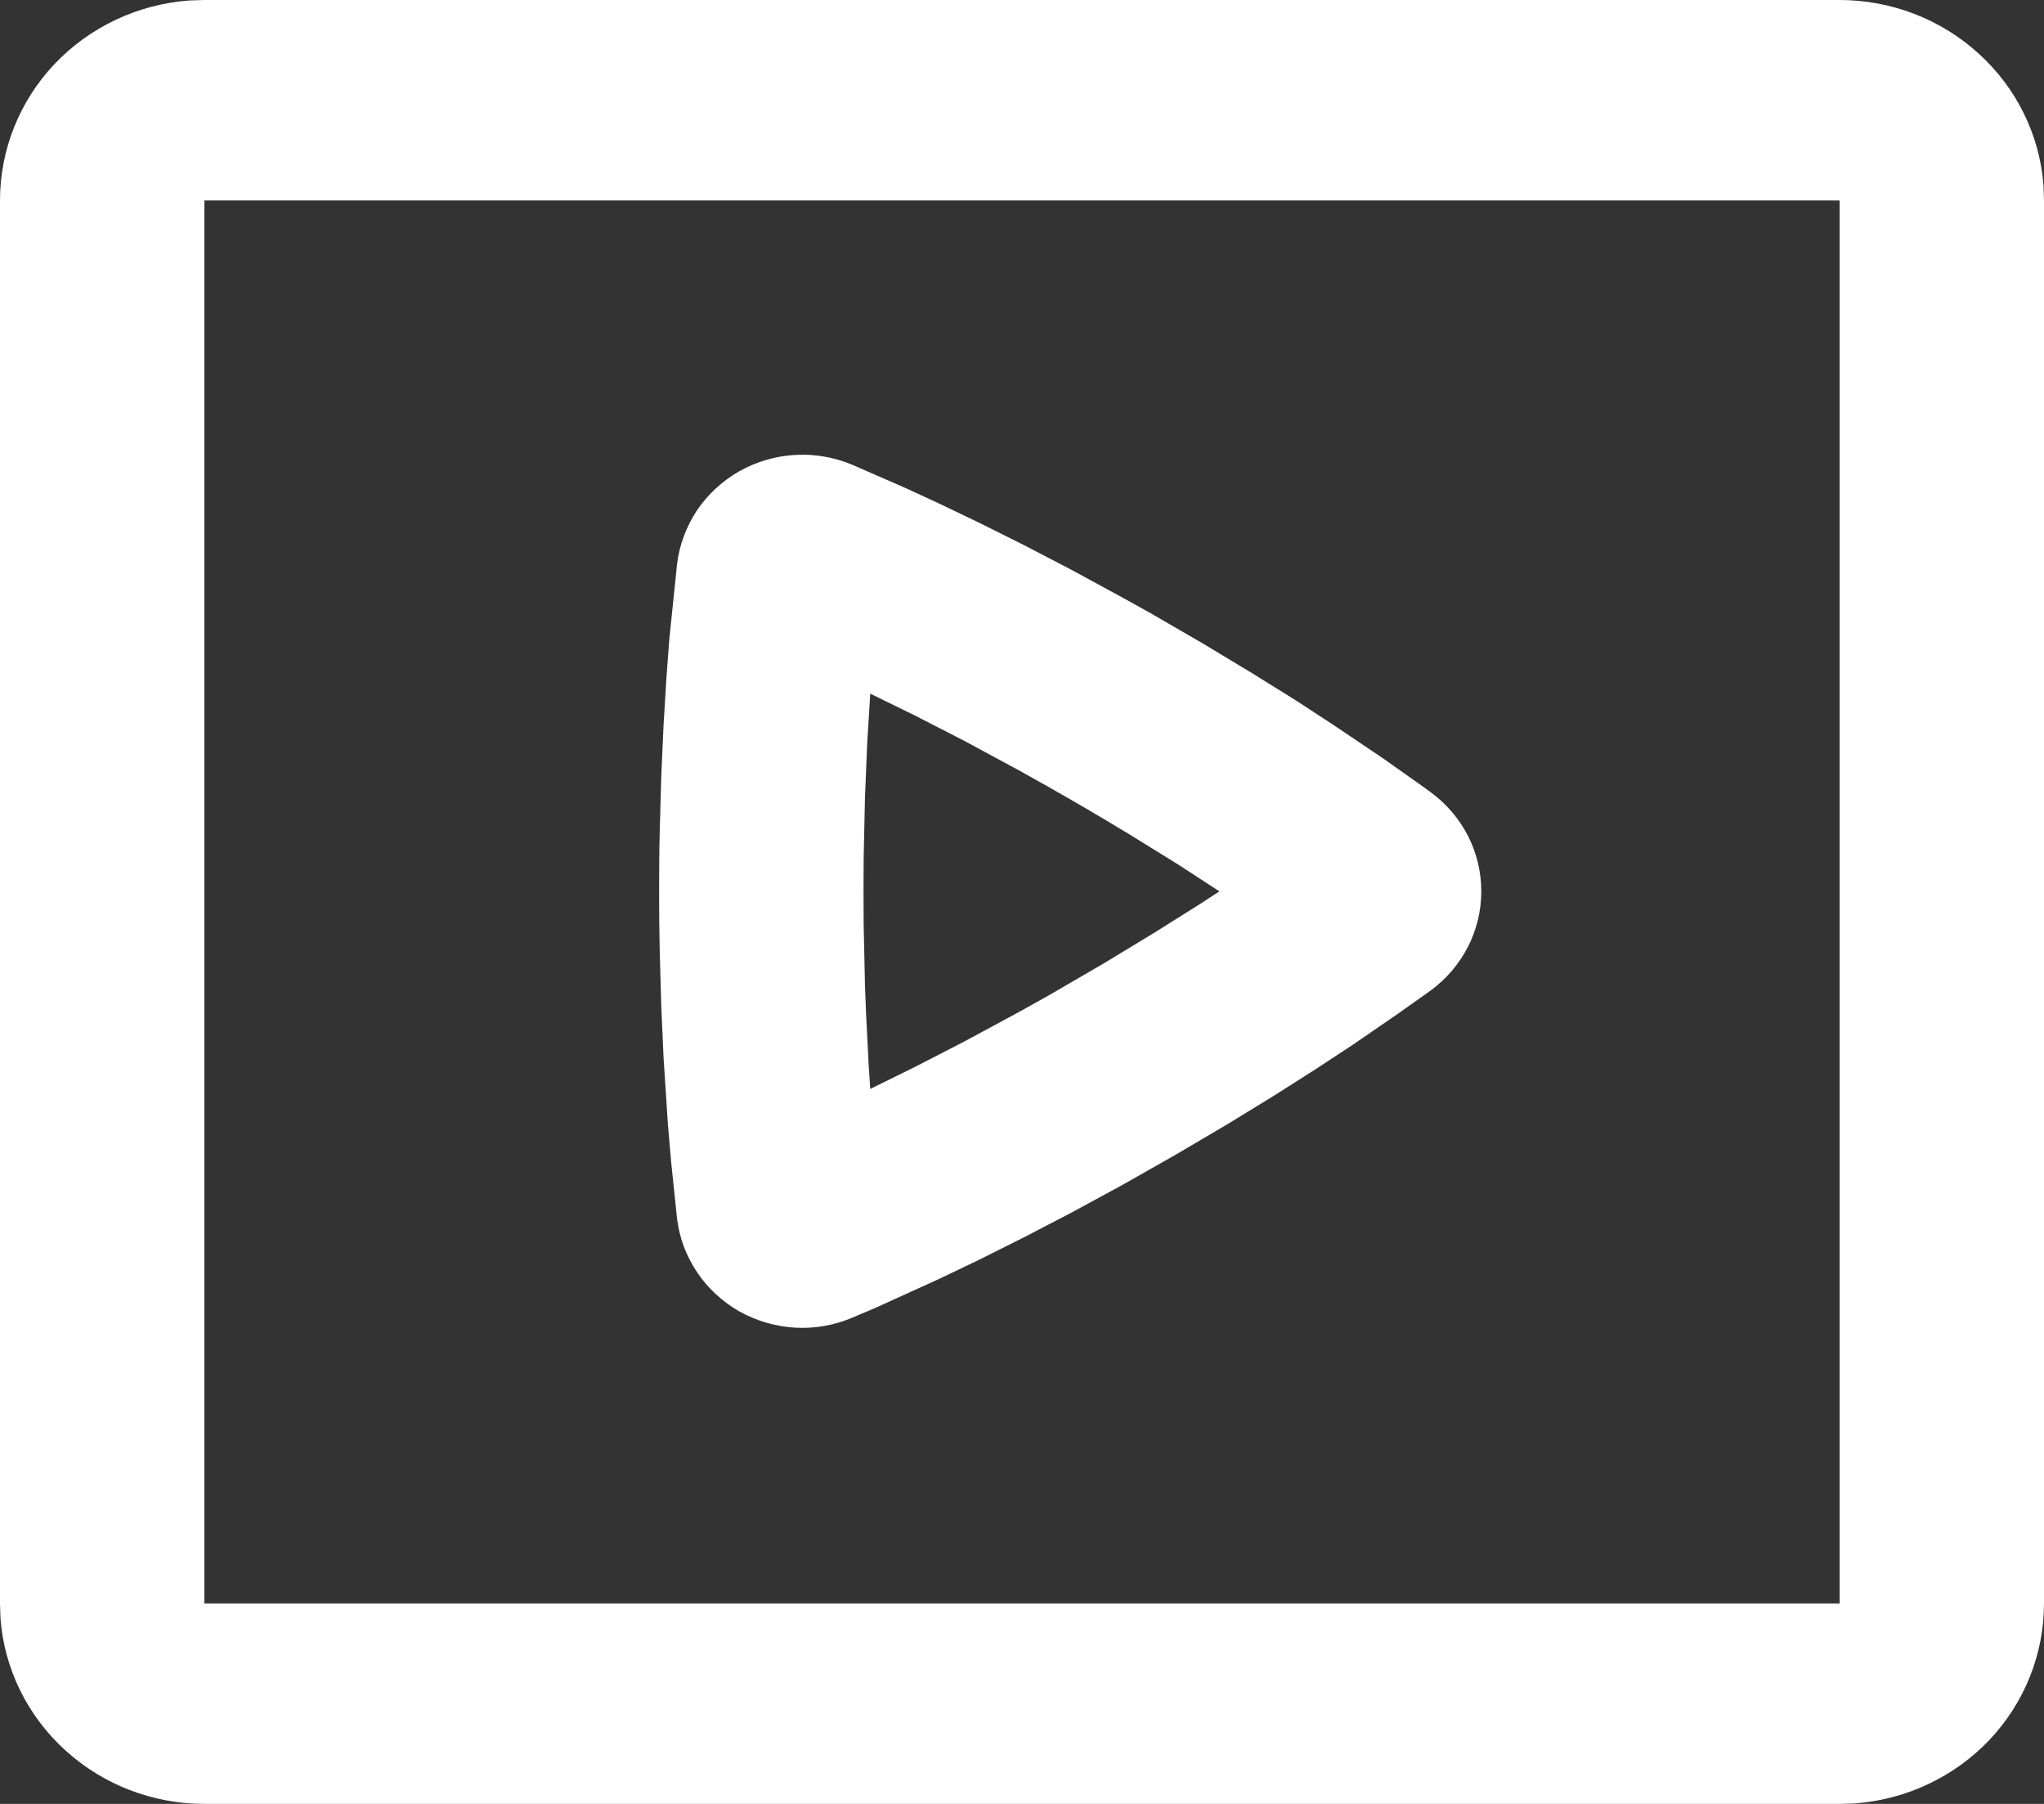 <svg width="17" height="15" viewBox="0 0 17 15" fill="none" xmlns="http://www.w3.org/2000/svg">
<rect x="0" y="0" width="17" height="15" fill="#333333" stroke="none"/>
<path fill-rule="evenodd" clip-rule="evenodd" d="M15.3 8.35567e-08C15.729 -0 16.142 0.159 16.456 0.445C16.771 0.73 16.964 1.122 16.996 1.542L17 1.667V13.333C17 13.754 16.838 14.159 16.547 14.467C16.255 14.775 15.855 14.964 15.428 14.996L15.3 15H1.7C1.271 15 0.858 14.841 0.544 14.555C0.229 14.27 0.036 13.878 0.004 13.458L8.52278e-08 13.333V1.667C-0 1.246 0.162 0.841 0.453 0.533C0.745 0.225 1.145 0.036 1.573 0.004L1.7 8.35567e-08H15.3ZM15.3 1.667H1.7V13.333H15.3V1.667ZM7.089 3.865L7.529 4.057L7.817 4.19L8.146 4.348L8.511 4.53L8.911 4.738L9.341 4.972L9.568 5.098L10.008 5.353L10.411 5.596L10.776 5.823L11.099 6.034L11.507 6.309L11.817 6.528L11.898 6.587C12.029 6.682 12.135 6.807 12.209 6.95C12.282 7.093 12.32 7.251 12.32 7.412C12.32 7.572 12.282 7.73 12.209 7.873C12.135 8.017 12.029 8.141 11.898 8.237L11.623 8.432L11.249 8.689L10.946 8.888L10.602 9.107L10.217 9.343L9.793 9.593L9.339 9.851L8.906 10.086L8.506 10.294L8.14 10.477L7.812 10.634L7.284 10.874L7.088 10.957C6.938 11.021 6.775 11.049 6.612 11.04C6.449 11.03 6.29 10.984 6.148 10.904C6.007 10.823 5.886 10.712 5.797 10.578C5.707 10.444 5.65 10.292 5.631 10.133L5.582 9.662L5.555 9.35L5.519 8.797L5.5 8.373L5.487 7.911C5.485 7.829 5.484 7.747 5.483 7.666L5.482 7.412C5.482 7.239 5.483 7.072 5.487 6.912L5.5 6.449L5.519 6.027L5.542 5.646L5.567 5.312L5.631 4.692C5.65 4.532 5.707 4.38 5.796 4.245C5.886 4.111 6.007 4 6.148 3.919C6.29 3.839 6.449 3.792 6.612 3.783C6.775 3.773 6.939 3.802 7.089 3.865ZM7.608 5.949L7.238 5.768L7.213 6.173L7.194 6.633L7.183 7.141L7.182 7.412L7.183 7.683L7.194 8.19L7.203 8.426L7.225 8.859L7.238 9.055L7.607 8.873L8.021 8.66L8.475 8.415L8.717 8.28L9.185 8.008L9.605 7.753L9.976 7.52L10.142 7.412L9.796 7.187L9.4 6.942C9.175 6.805 8.947 6.672 8.718 6.542L8.477 6.407L8.023 6.162L7.608 5.949Z" fill="white"/>
</svg>
